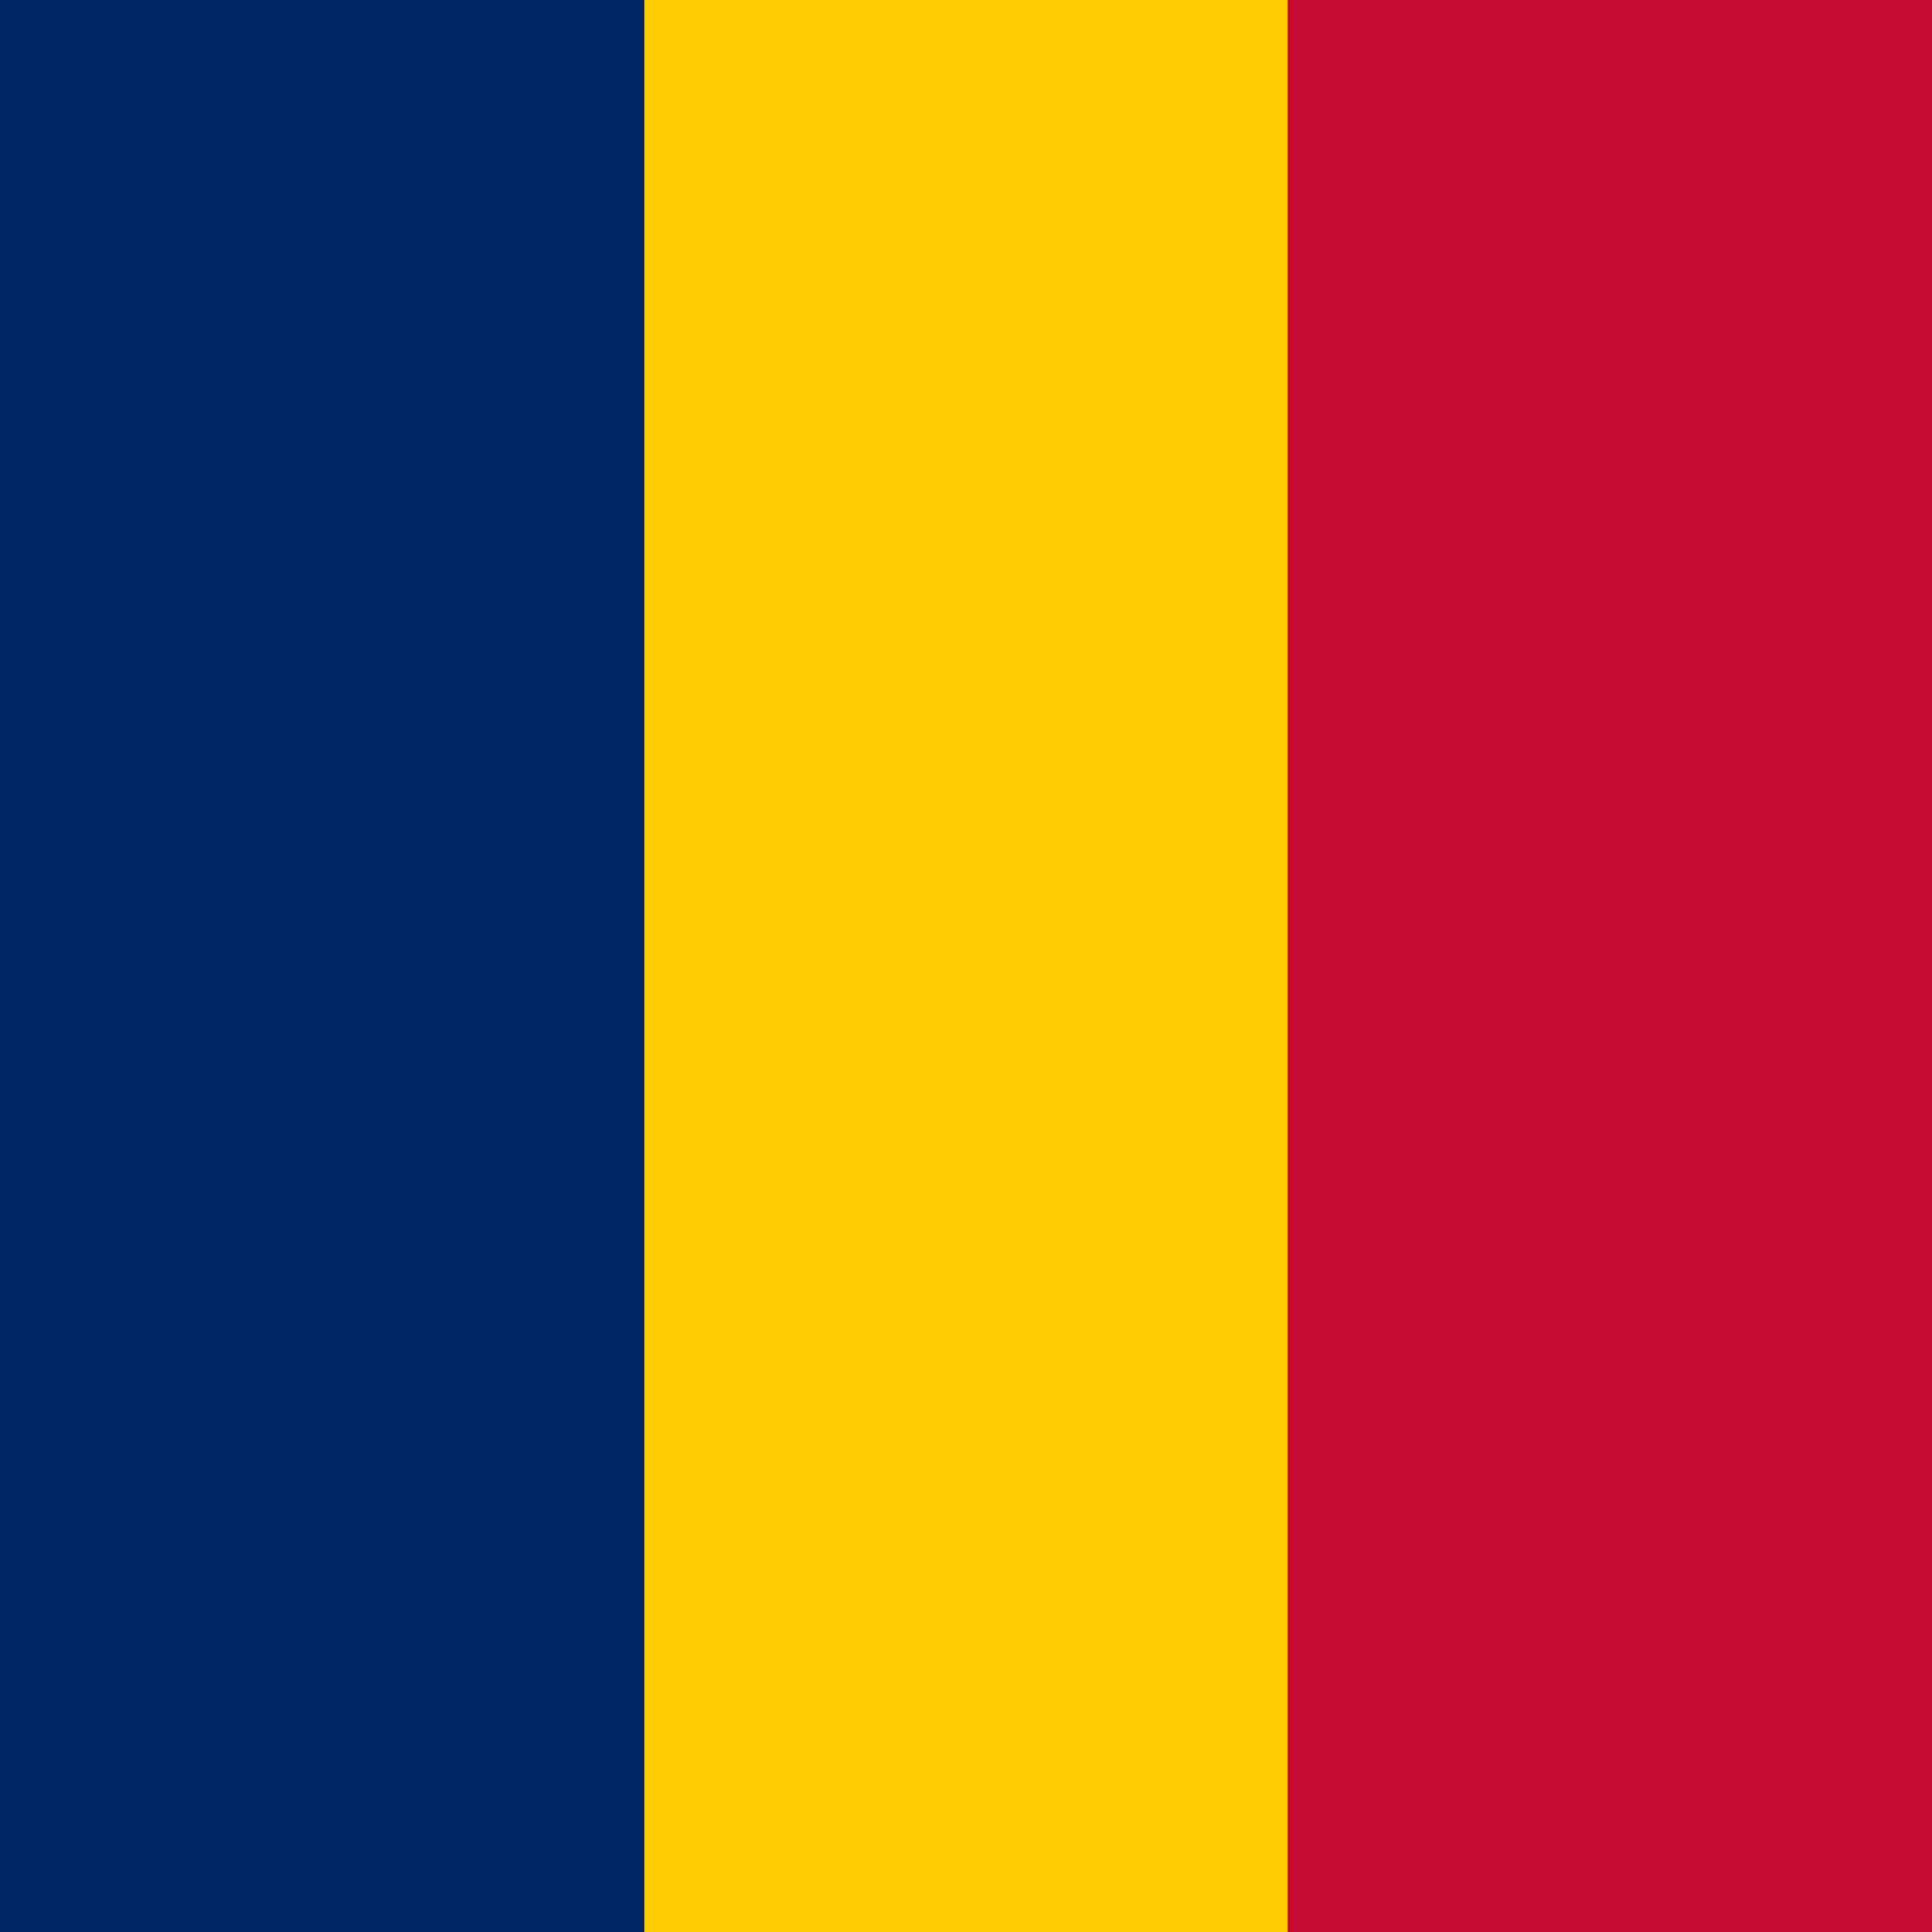 <?xml version="1.0" encoding="UTF-8"?>
<svg xmlns="http://www.w3.org/2000/svg" xmlns:xlink="http://www.w3.org/1999/xlink" width="600px" height="600px" viewBox="0 0 600 600" version="1.1">
<g id="surface1">
<rect x="0" y="0" width="600" height="600" style="fill:rgb(77.647%,4.706%,18.824%);fill-opacity:1;stroke:none;"/>
<path style=" stroke:none;fill-rule:nonzero;fill:rgb(99.608%,79.608%,0%);fill-opacity:1;" d="M 0 0 L 400 0 L 400 600 L 0 600 Z M 0 0 "/>
<path style=" stroke:none;fill-rule:nonzero;fill:rgb(0%,14.902%,39.216%);fill-opacity:1;" d="M 0 0 L 200 0 L 200 600 L 0 600 Z M 0 0 "/>
</g>
</svg>

